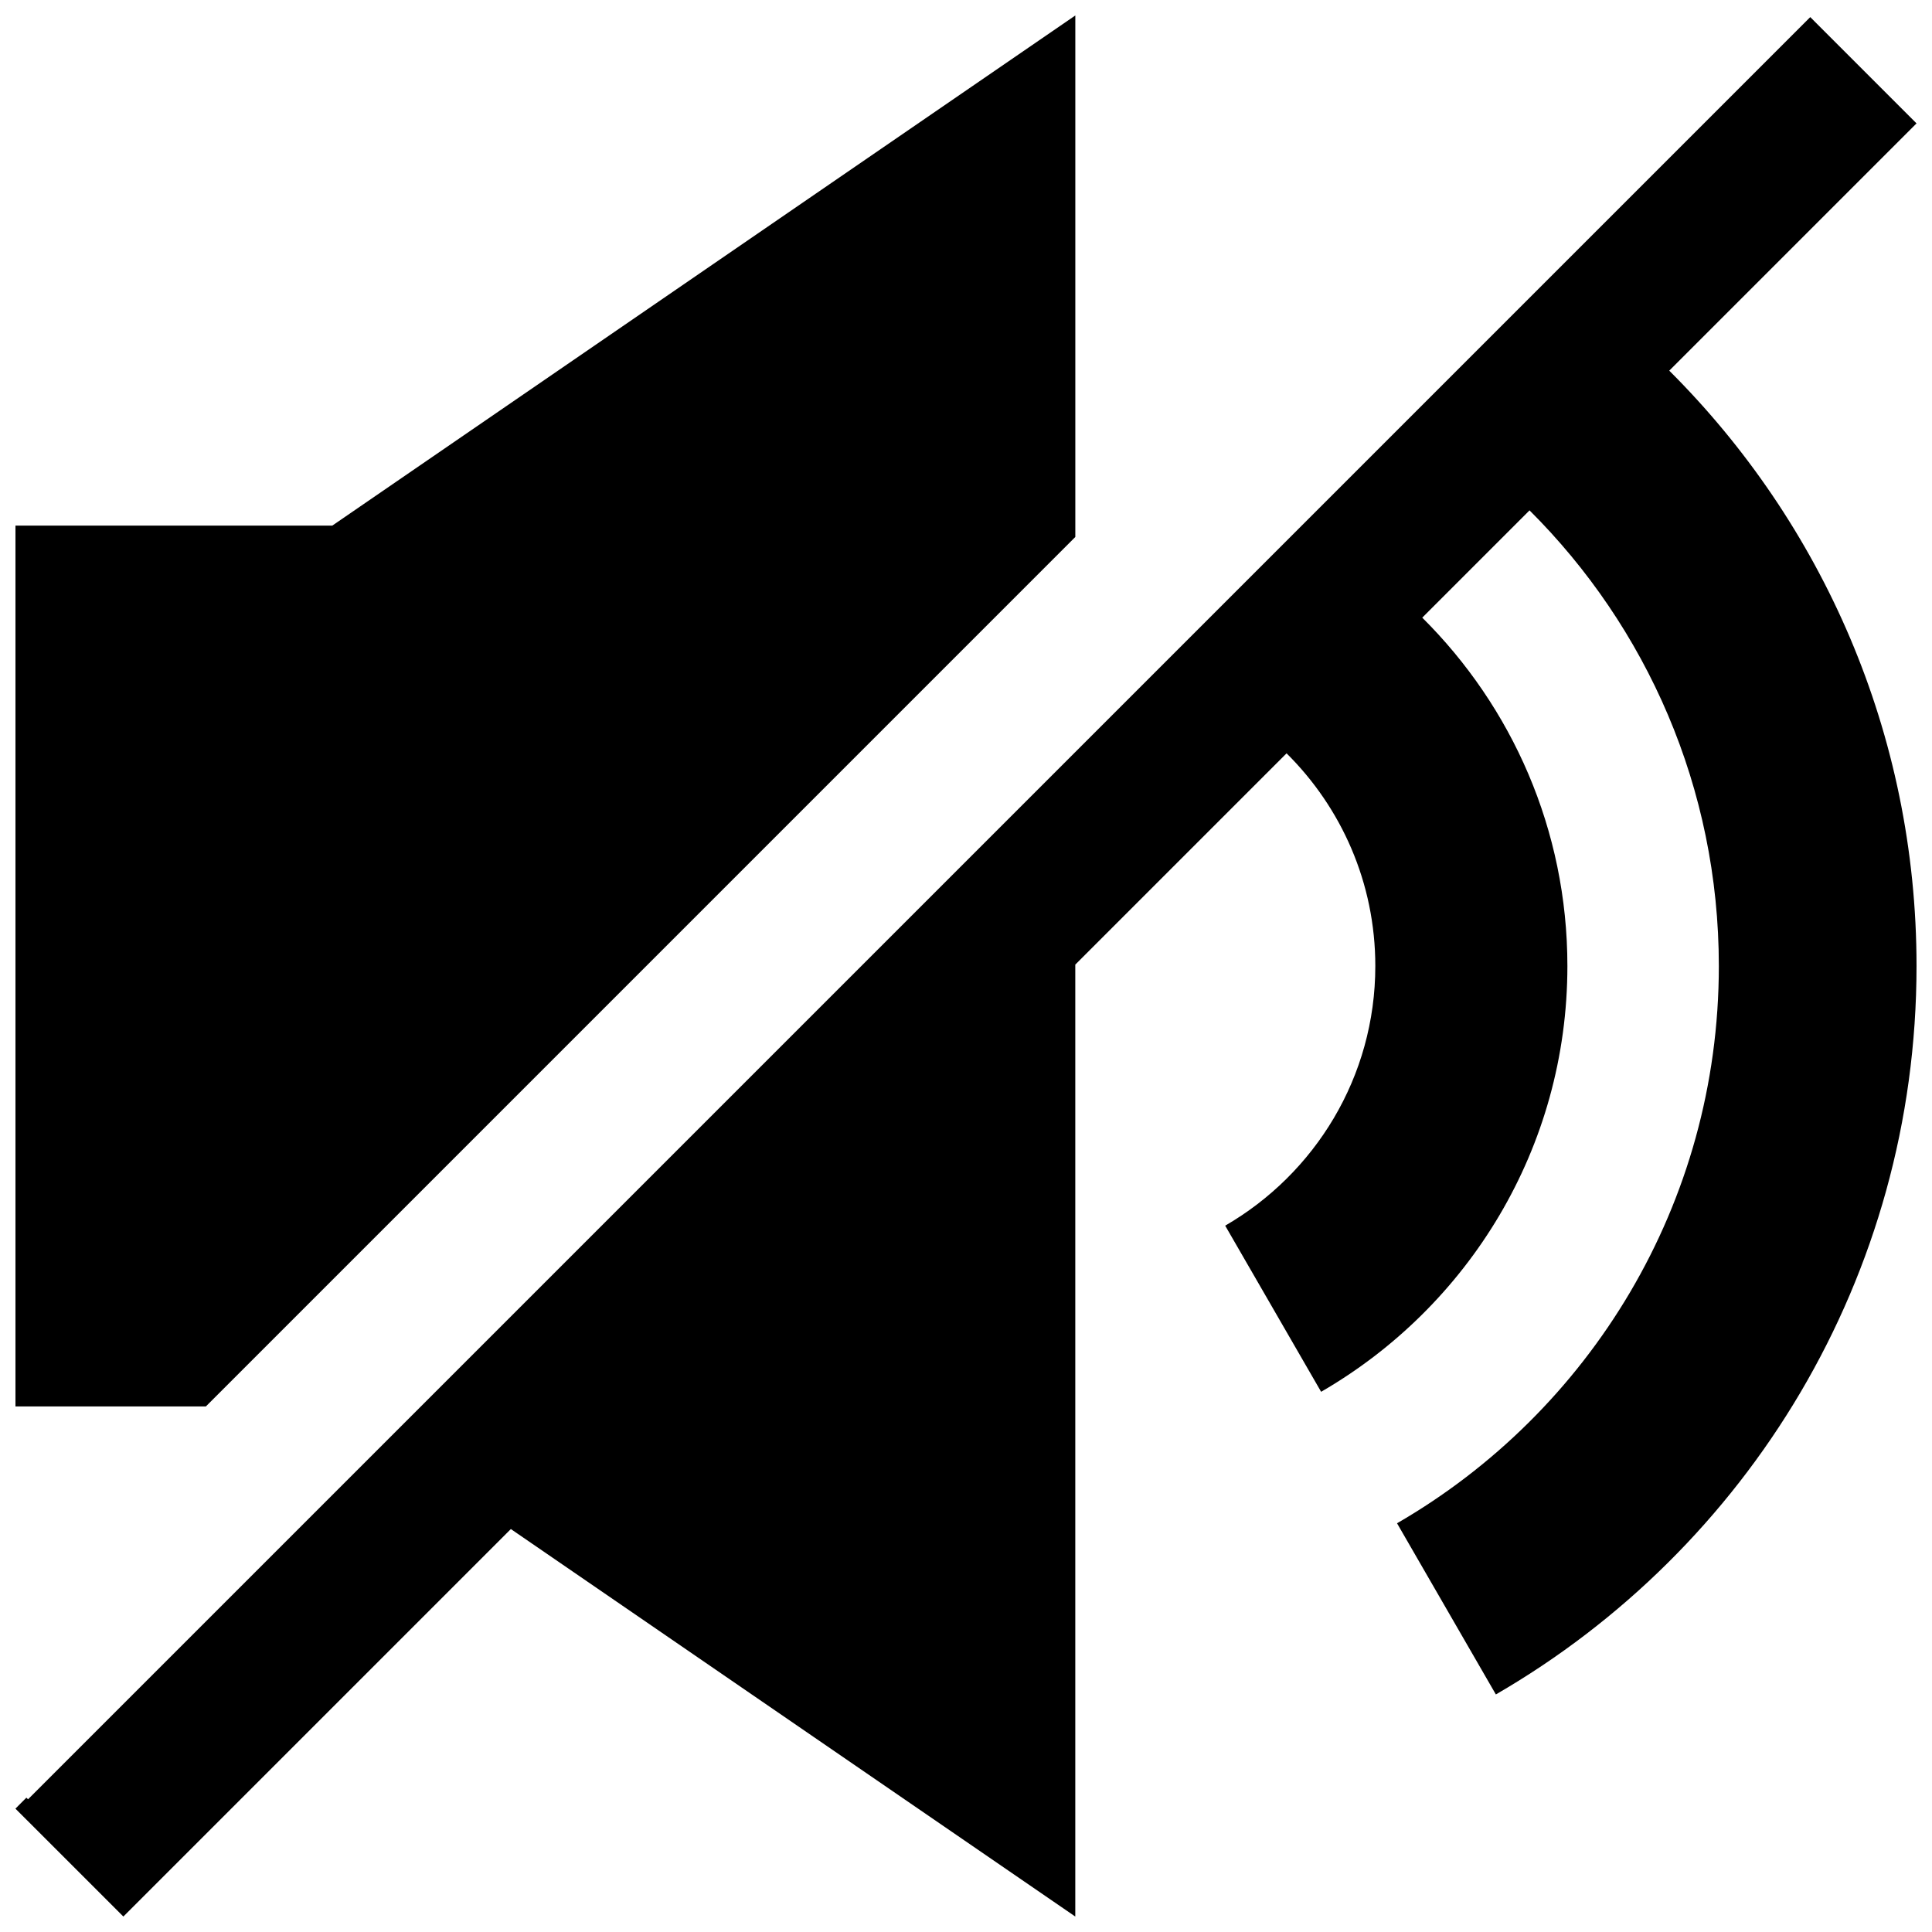 <?xml version="1.0" encoding="UTF-8"?>
<!-- Uploaded to: SVG Repo, www.svgrepo.com, Generator: SVG Repo Mixer Tools -->
<svg width="800px" height="800px" version="1.1" viewBox="144 144 512 512" xmlns="http://www.w3.org/2000/svg">
 <defs>
  <clipPath id="b">
   <path d="m148.09 148.09h503.81v503.81h-503.81z"/>
  </clipPath>
  <clipPath id="a">
   <path d="m148.09 148.09h280.91v368.91h-280.91z"/>
  </clipPath>
 </defs>
 <g>
  <g clip-path="url(#b)">
   <path d="m651.9 176.7-28.164-28.168-472.31 472.3-0.434-0.434-2.902 2.91 28.602 28.594 102.69-102.69 149.58 102.69v-252.27l55.992-55.992c14.516 14.391 23.52 34.309 23.52 56.367 0 29.426-16.027 55.055-39.785 68.805l25.422 44.027c38.977-22.539 65.266-64.566 65.266-112.84 0-36.117-14.727-68.734-38.465-92.316l28.43-28.43c30.984 30.863 50.168 73.551 50.168 120.75 0 63.121-34.305 118.2-85.281 147.68l26.191 45.363c66.617-38.555 111.48-110.54 111.48-193.05 0-61.66-25.066-117.43-65.531-157.77z"/>
  </g>
  <g clip-path="url(#a)">
   <path d="m428.97 286.3v-138.2l-196.91 135.19h-83.961v233.43h50.461z"/>
  </g>
 </g>
</svg>